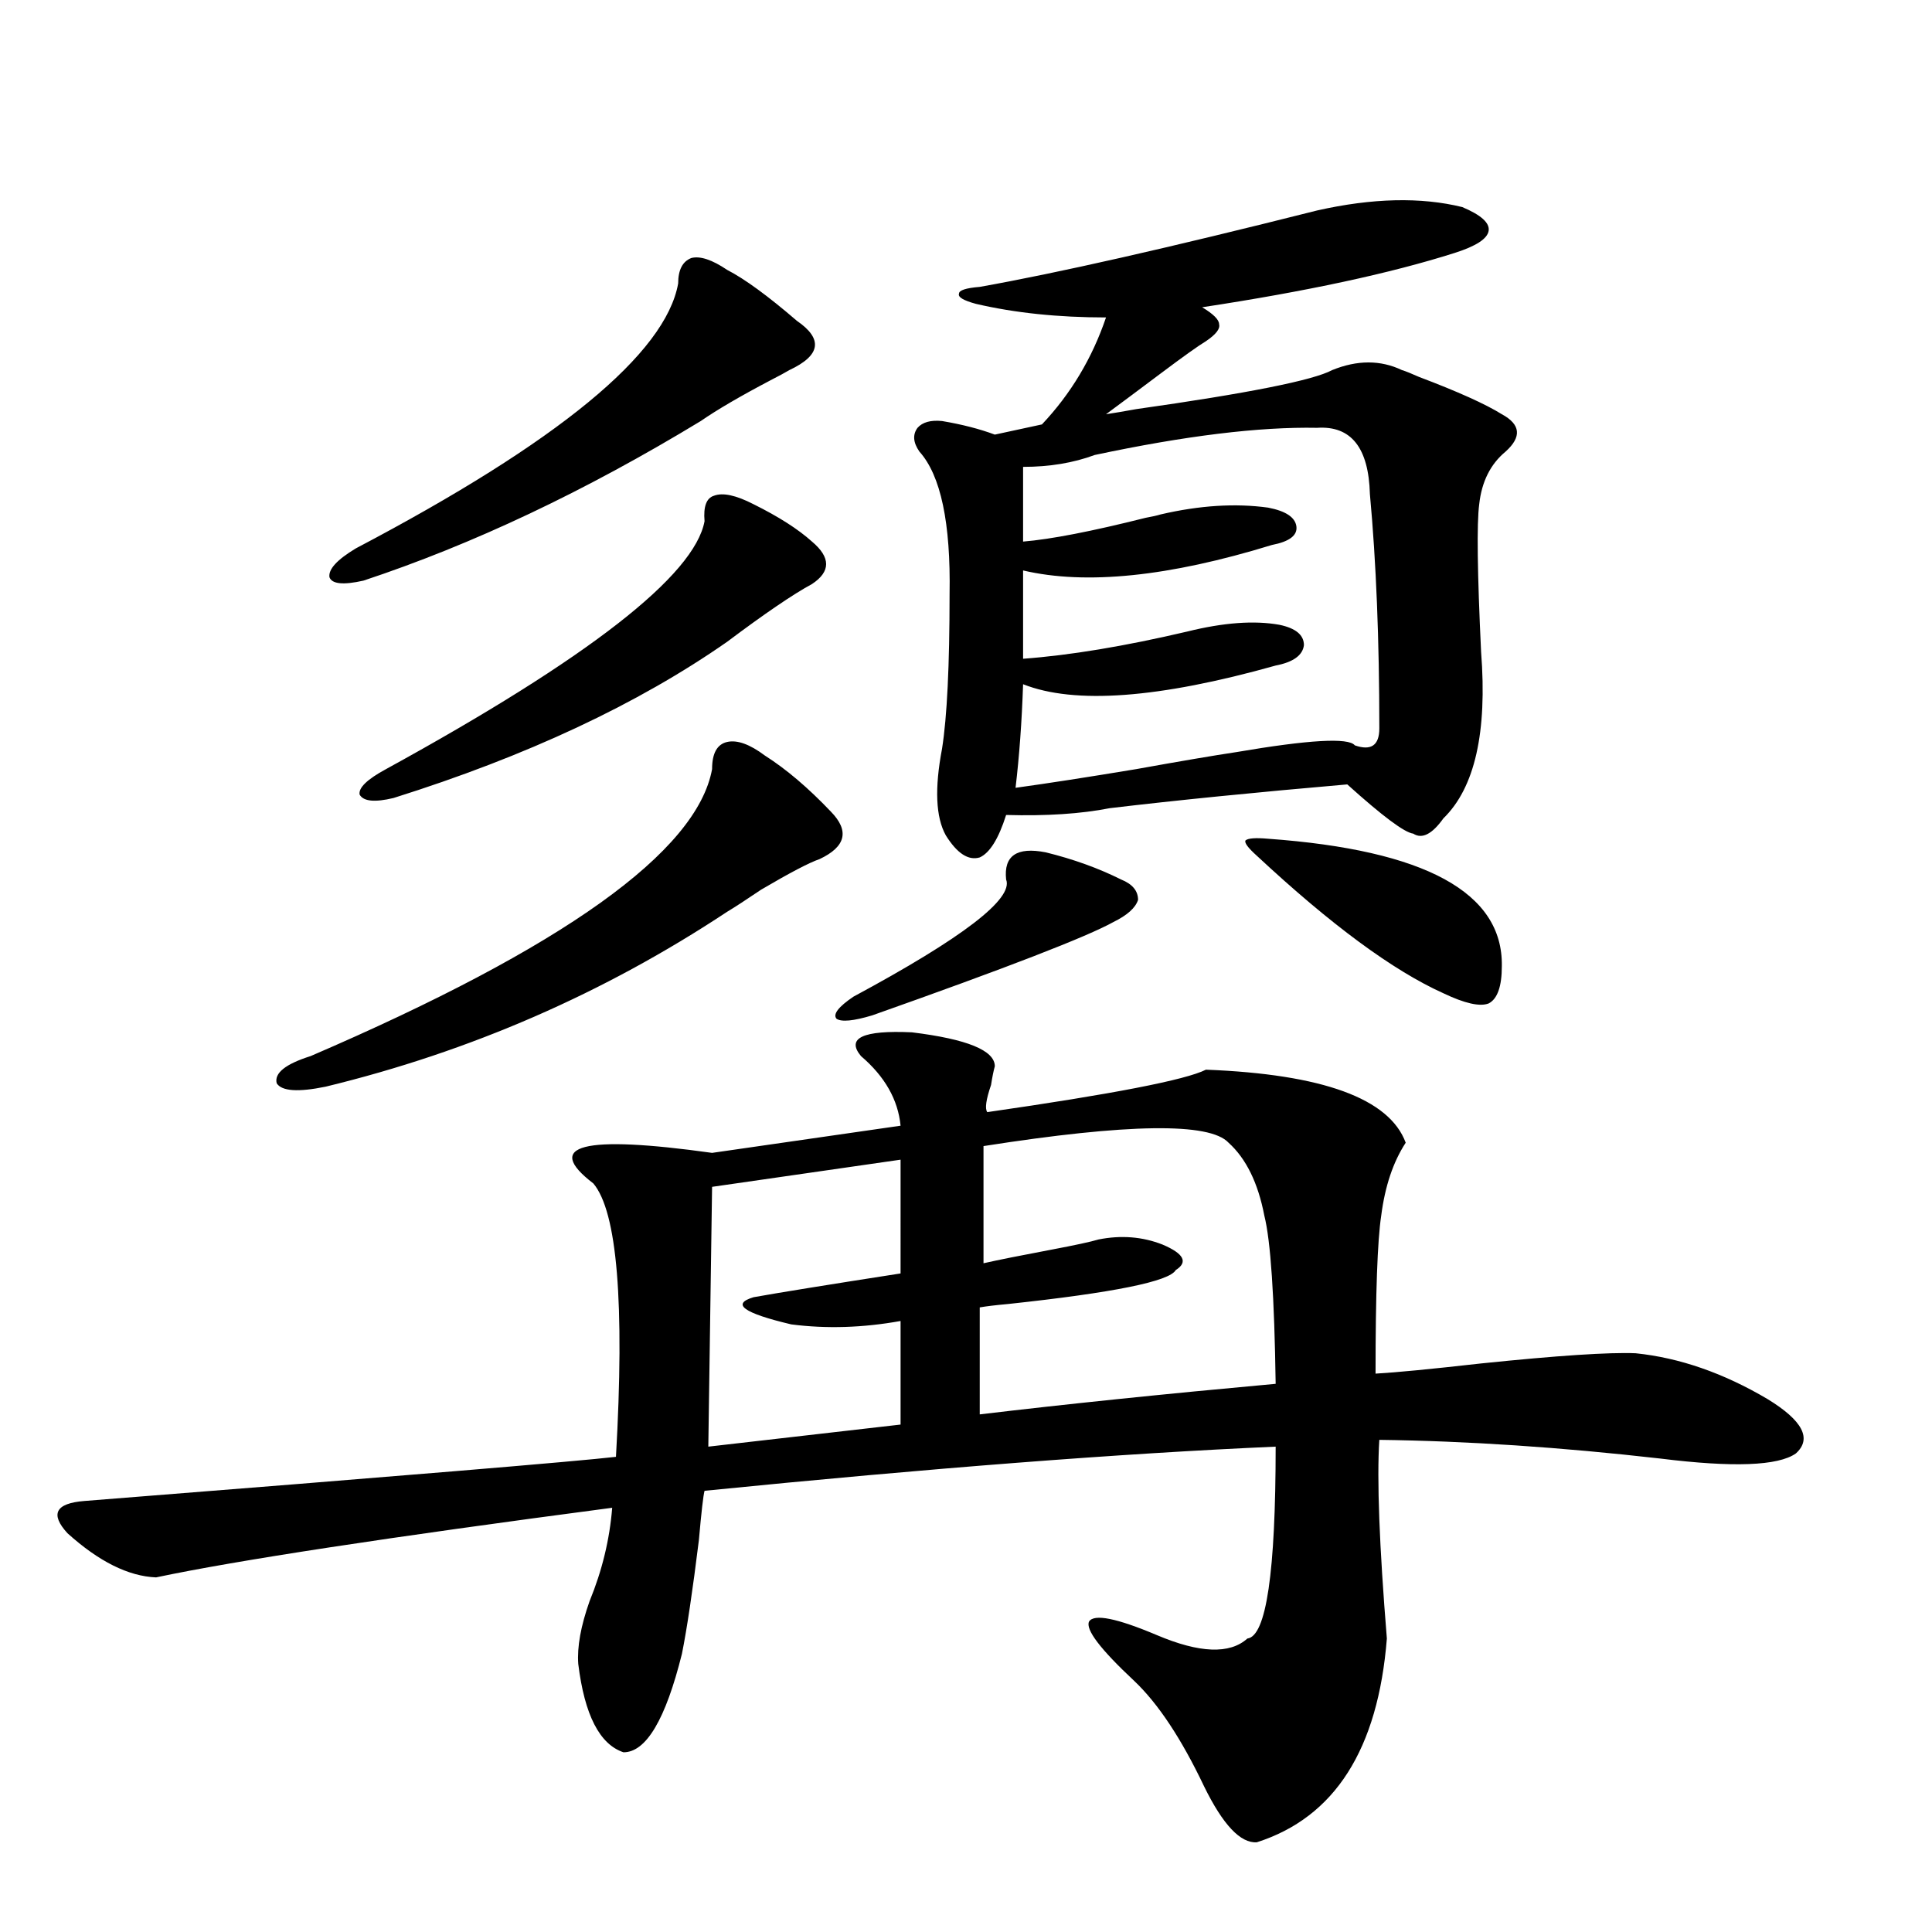 <?xml version="1.0" encoding="utf-8"?>
<!-- Generator: Adobe Illustrator 16.0.0, SVG Export Plug-In . SVG Version: 6.00 Build 0)  -->
<!DOCTYPE svg PUBLIC "-//W3C//DTD SVG 1.1//EN" "http://www.w3.org/Graphics/SVG/1.1/DTD/svg11.dtd">
<svg version="1.1" id="图层_1" xmlns="http://www.w3.org/2000/svg" xmlns:xlink="http://www.w3.org/1999/xlink" x="0px" y="0px"
	 width="1000px" height="1000px" viewBox="0 0 1000 1000" enable-background="new 0 0 1000 1000" xml:space="preserve">
<path d="M445.647,546.633c-7.805-9.365,0.976-13.472,26.341-12.305c28.612,3.516,42.926,9.38,42.926,17.578
	c-0.655,2.349-1.311,5.576-1.951,9.668c-2.606,7.622-3.262,12.305-1.951,14.063c65.029-9.365,102.757-16.699,113.168-21.973
	c60.486,2.349,94.952,14.941,103.412,37.793c-6.509,9.971-10.731,22.563-12.683,37.793c-1.951,12.896-2.927,40.142-2.927,81.738
	c10.396-0.576,28.612-2.334,54.633-5.273c39.664-4.092,66.34-5.85,79.998-5.273c22.759,2.349,45.518,10.259,68.291,23.73
	c18.201,11.138,23.079,20.518,14.634,28.125c-9.115,6.455-32.529,7.334-70.242,2.637c-51.386-5.85-99.845-9.077-145.362-9.668
	c-1.311,20.518,0,54.795,3.902,102.832c-4.558,57.418-26.996,92.574-67.315,105.469c-8.46,0.577-17.561-9.091-27.316-29.004
	c-11.707-24.609-23.749-42.777-36.097-54.492c-17.561-16.41-25.365-26.669-23.414-30.762c2.592-4.105,14.299-1.758,35.121,7.031
	c22.104,9.366,37.713,9.957,46.828,1.758c9.756-1.181,14.634-34.277,14.634-99.316c-79.998,3.516-178.532,11.138-295.603,22.852
	c-0.655,2.349-1.631,10.85-2.927,25.488c-3.262,26.367-6.188,45.992-8.78,58.887c-8.46,33.976-18.536,50.977-30.243,50.977
	c-12.362-4.105-20.167-19.336-23.414-45.703c-0.655-8.789,1.296-19.638,5.854-32.52c6.494-15.82,10.396-31.929,11.707-48.34
	c-115.774,15.244-194.477,27.246-236.092,36.035c-14.313-0.576-29.603-8.198-45.853-22.852c-9.115-9.956-6.188-15.518,8.78-16.699
	c163.243-12.881,254.948-20.503,275.115-22.852c4.543-79.678,0.641-126.851-11.707-141.504
	c-26.021-19.912-5.533-25.186,61.462-15.82l97.559-14.063C464.824,569.196,457.995,557.18,445.647,546.633z M395.893,391.066
	c11.052,7.031,22.438,16.699,34.146,29.004c9.756,9.971,7.805,18.169-5.854,24.609c-5.213,1.758-15.289,7.031-30.243,15.82
	c-7.805,5.273-13.658,9.092-17.561,11.426c-63.748,42.188-133.015,72.373-207.8,90.527c-14.313,2.939-22.773,2.349-25.365-1.758
	c-1.311-5.273,4.543-9.956,17.561-14.063c130.729-56.25,199.995-105.757,207.8-148.535c0-8.198,2.592-12.881,7.805-14.063
	C381.579,382.868,388.088,385.217,395.893,391.066z M376.381,139.699c9.101,4.697,21.128,13.486,36.097,26.367
	c13.658,9.38,12.348,17.881-3.902,25.488c-1.951,1.182-5.213,2.939-9.756,5.273c-15.609,8.213-27.651,15.244-36.097,21.094
	c-59.846,36.338-118.046,63.872-174.63,82.617c-10.411,2.349-16.265,1.758-17.561-1.758c-0.655-4.092,3.902-9.077,13.658-14.941
	c104.708-55.068,160.316-100.771,166.825-137.109c0-7.031,2.271-11.426,6.829-13.184
	C362.388,132.38,368.576,134.426,376.381,139.699z M390.039,260.988c13.003,6.455,23.079,12.896,30.243,19.336
	c9.756,8.213,9.756,15.532,0,21.973c-9.756,5.273-24.39,15.244-43.901,29.883c-46.188,32.231-103.747,59.189-172.679,80.859
	c-9.756,2.349-15.609,1.758-17.561-1.758c-0.655-3.516,3.902-7.91,13.658-13.184c104.708-57.417,159.661-100.195,164.874-128.32
	c-0.655-7.607,0.976-12.002,4.878-13.184C374.095,254.836,380.924,256.306,390.039,260.988z M466.135,600.246l-97.559,14.063
	l-1.951,134.473l99.51-11.426v-53.613c-19.512,3.516-38.383,4.106-56.584,1.758c-24.725-5.85-31.219-10.547-19.512-14.063
	c13.003-2.334,38.368-6.44,76.096-12.305V600.246z M541.255,441.164c14.299,3.516,27.316,8.213,39.023,14.063
	c5.854,2.349,8.78,5.864,8.78,10.547c-1.311,4.106-5.533,7.91-12.683,11.426c-13.658,7.622-55.288,23.73-124.875,48.34
	c-9.756,2.939-15.944,3.516-18.536,1.758c-1.951-2.334,0.976-6.152,8.78-11.426c56.584-30.459,82.925-50.674,79.022-60.645
	C519.457,442.922,526.286,438.239,541.255,441.164z M681.739,108.938c28.612-6.44,53.657-7.031,75.12-1.758
	c9.756,4.106,14.299,8.213,13.658,12.305c-0.655,4.106-6.509,7.91-17.561,11.426c-33.17,10.547-76.751,19.927-130.729,28.125
	c5.854,3.516,8.78,6.455,8.78,8.789c0.641,2.349-1.631,5.273-6.829,8.789c-3.902,2.349-11.707,7.91-23.414,16.699
	s-21.143,15.82-28.292,21.094c3.902-0.576,9.101-1.455,15.609-2.637c57.88-8.198,91.705-14.941,101.461-20.215
	c13.003-5.273,25.03-5.273,36.097,0c1.951,0.591,4.878,1.758,8.78,3.516c20.152,7.622,34.466,14.063,42.926,19.336
	c9.756,5.273,10.396,11.729,1.951,19.336c-7.805,6.455-12.362,15.532-13.658,27.246c-1.311,9.971-0.976,35.459,0.976,76.465
	c3.247,41.611-3.262,70.313-19.512,86.133c-5.854,8.213-11.066,10.85-15.609,7.91c-4.558-0.576-15.944-9.077-34.146-25.488
	c-47.483,4.106-88.458,8.213-122.924,12.305c-14.969,2.939-32.85,4.106-53.657,3.516c-3.902,12.305-8.46,19.639-13.658,21.973
	c-5.854,1.758-11.707-2.046-17.561-11.426c-5.213-9.365-5.854-24.307-1.951-44.824c2.592-16.396,3.902-43.066,3.902-79.98
	c0.641-36.914-4.558-61.523-15.609-73.828c-3.262-4.683-3.582-8.789-0.976-12.305c2.592-2.925,6.829-4.092,12.683-3.516
	c10.396,1.758,19.512,4.106,27.316,7.031l24.39-5.273c14.954-15.82,26.006-34.277,33.17-55.371c-24.725,0-47.163-2.334-67.315-7.031
	c-6.509-1.758-9.436-3.516-8.78-5.273c0-1.758,3.567-2.925,10.731-3.516C546.773,141.457,604.988,128.273,681.739,108.938z
	 M635.887,591.457c-9.756-10.547-52.041-9.956-126.826,1.758v60.645c7.805-1.758,19.512-4.092,35.121-7.031
	c12.348-2.334,20.487-4.092,24.39-5.273c11.707-2.334,22.759-1.455,33.17,2.637c11.052,4.697,13.323,9.092,6.829,13.184
	c-3.262,5.864-32.194,11.729-86.827,17.578c-6.509,0.591-11.387,1.182-14.634,1.758v55.371
	c44.222-5.273,95.272-10.547,153.167-15.82c-0.655-45.112-2.606-74.116-5.854-87.012
	C651.161,612.263,644.987,599.67,635.887,591.457z M681.739,221.438c-29.923-0.576-68.291,4.106-115.119,14.063
	c-11.066,4.106-23.414,6.152-37.072,6.152v38.672c14.299-1.167,35.441-5.273,63.413-12.305c3.247-0.576,5.854-1.167,7.805-1.758
	c20.152-4.683,38.688-5.85,55.608-3.516c9.101,1.758,13.979,4.985,14.634,9.668c0.641,4.697-3.582,7.91-12.683,9.668
	c-53.337,16.411-96.263,20.806-128.777,13.184v45.703c24.055-1.758,52.347-6.44,84.876-14.063
	c18.856-4.683,34.786-5.85,47.804-3.516c8.445,1.758,12.683,5.273,12.683,10.547c-0.655,5.273-5.533,8.789-14.634,10.547
	c-60.486,17.002-104.067,20.215-130.729,9.668c-0.655,19.336-1.951,37.217-3.902,53.613c16.905-2.334,37.713-5.562,62.438-9.668
	c22.759-4.092,39.999-7.031,51.706-8.789c37.713-6.44,58.2-7.607,61.462-3.516c8.445,2.939,12.683,0,12.683-8.789
	c0-45.703-1.631-86.133-4.878-121.289C708.4,231.696,699.3,220.271,681.739,221.438z M656.374,434.133
	c81.294,5.864,121.613,27.837,120.973,65.918c0,10.547-2.286,17.002-6.829,19.336c-4.558,1.758-12.362,0-23.414-5.273
	c-26.021-11.714-58.215-35.444-96.583-71.191c-4.558-4.092-6.509-6.729-5.854-7.91C645.963,433.845,649.865,433.557,656.374,434.133
	z"/>
</svg>
